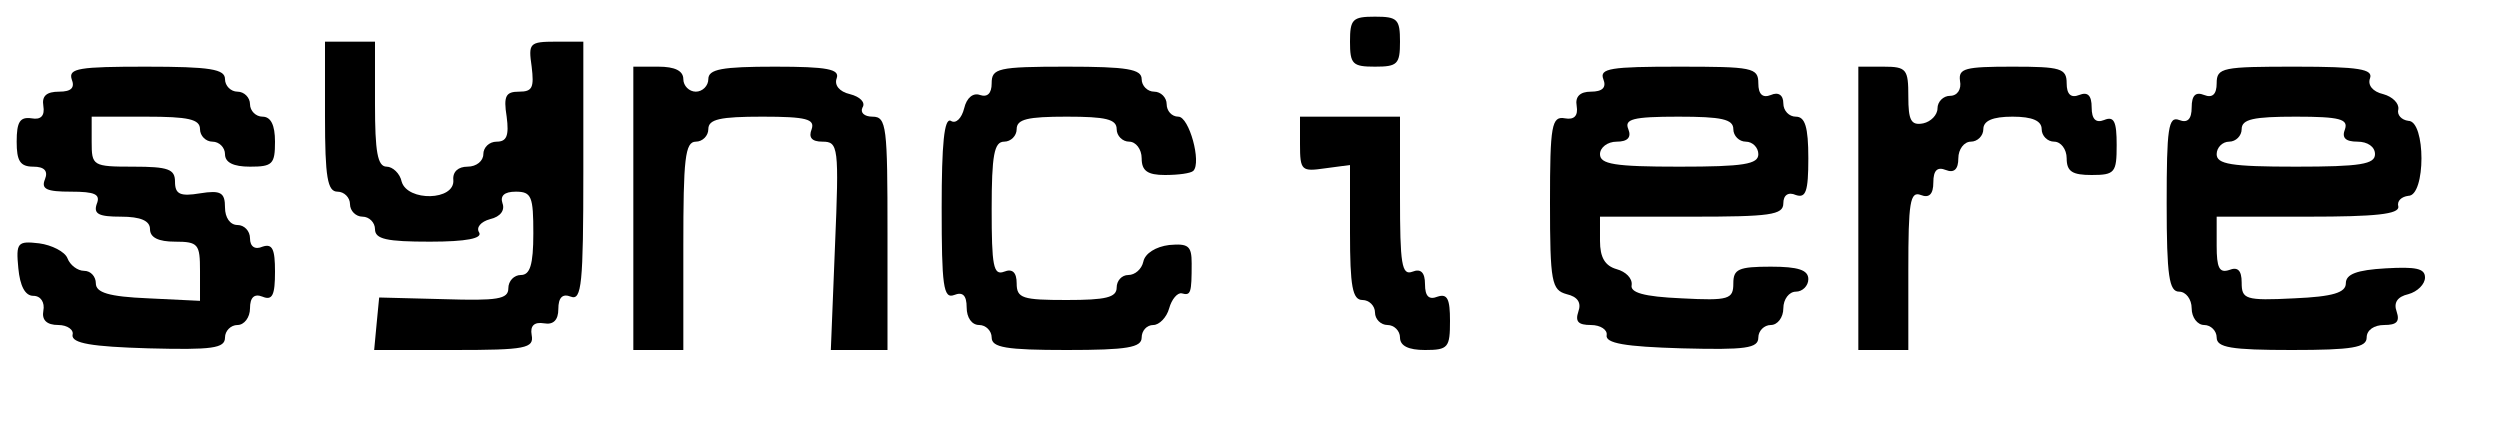 <svg preserveAspectRatio="xMidYMid meet" viewBox="0 0 300 51" height="51pt" width="300pt" xmlns="http://www.w3.org/2000/svg" version="1.0">
<g stroke="none" fill="#000000" transform="translate(0,51) scale(0.1,-0.1)">
<path d="M1620 460 c0 -27 3 -30 30 -30 27 0 30 3 30 30 0 27 -3 30 -30 30
-27 0 -30 -3 -30 -30z"></path>
<path d="M390 370 c0 -73 3 -90 15 -90 8 0 15 -7 15 -15 0 -8 7 -15 15 -15 8
0 15 -7 15 -15 0 -12 14 -15 66 -15 44 0 63 4 59 11 -4 6 2 13 13 16 13 3 18
11 15 19 -3 9 2 14 16 14 19 0 21 -6 21 -50 0 -38 -4 -50 -15 -50 -8 0 -15 -7
-15 -16 0 -13 -13 -15 -77 -13 l-78 2 -3 -31 -3 -32 96 0 c86 0 96 2 93 18 -2
11 3 16 15 14 11 -2 17 4 17 17 0 14 5 19 15 15 13 -5 15 15 15 150 l0 156
-33 0 c-32 0 -33 -2 -29 -30 3 -25 1 -30 -15 -30 -16 0 -19 -5 -15 -30 3 -23
0 -30 -12 -30 -9 0 -16 -7 -16 -15 0 -8 -8 -15 -19 -15 -11 0 -18 -6 -17 -16
2 -25 -55 -26 -62 -2 -2 10 -11 18 -18 18 -11 0 -14 18 -14 75 l0 75 -30 0
-30 0 0 -90z"></path>
<path d="M86 415 c4 -10 0 -15 -15 -15 -15 0 -21 -5 -19 -17 2 -12 -3 -17 -14
-15 -14 2 -18 -4 -18 -28 0 -23 4 -30 20 -30 13 0 18 -5 14 -15 -5 -12 2 -15
31 -15 29 0 36 -3 31 -15 -4 -12 3 -15 29 -15 24 0 35 -5 35 -15 0 -10 10 -15
30 -15 28 0 30 -3 30 -35 l0 -36 -62 3 c-48 2 -63 7 -63 18 0 8 -6 15 -14 15
-8 0 -17 7 -20 15 -3 8 -19 16 -34 18 -26 3 -28 1 -25 -30 2 -21 8 -33 18 -33
9 0 14 -8 12 -18 -2 -11 4 -17 18 -17 11 0 19 -6 17 -12 -1 -10 23 -14 91 -16
77 -2 92 0 92 13 0 8 7 15 15 15 8 0 15 9 15 20 0 13 5 18 15 14 12 -5 15 2
15 30 0 27 -3 34 -15 30 -9 -4 -15 0 -15 10 0 9 -7 16 -15 16 -9 0 -15 9 -15
21 0 18 -5 21 -30 17 -24 -4 -30 -1 -30 14 0 15 -8 18 -50 18 -49 0 -50 1 -50
30 l0 30 65 0 c51 0 65 -3 65 -15 0 -8 7 -15 15 -15 8 0 15 -7 15 -15 0 -10
10 -15 30 -15 27 0 30 3 30 30 0 20 -5 30 -15 30 -8 0 -15 7 -15 15 0 8 -7 15
-15 15 -8 0 -15 7 -15 15 0 12 -17 15 -95 15 -80 0 -93 -2 -89 -15z"></path>
<path d="M760 260 l0 -170 30 0 30 0 0 125 c0 104 2 125 15 125 8 0 15 7 15
15 0 12 14 15 65 15 53 0 63 -3 59 -15 -4 -10 0 -15 13 -15 19 0 20 -6 15
-125 l-5 -125 34 0 34 0 0 140 c0 128 -1 140 -18 140 -10 0 -15 5 -12 11 4 6
-3 13 -15 16 -13 3 -19 11 -16 19 4 11 -11 14 -74 14 -64 0 -80 -3 -80 -15 0
-8 -7 -15 -15 -15 -8 0 -15 7 -15 15 0 10 -10 15 -30 15 l-30 0 0 -170z"></path>
<path d="M1190 410 c0 -12 -5 -17 -14 -14 -8 3 -16 -3 -19 -16 -3 -12 -10 -19
-16 -15 -8 4 -11 -28 -11 -104 0 -94 2 -110 15 -105 10 4 15 0 15 -15 0 -12 6
-21 15 -21 8 0 15 -7 15 -15 0 -12 17 -15 90 -15 73 0 90 3 90 15 0 8 6 15 14
15 7 0 16 9 19 20 3 11 10 19 15 18 11 -3 12 0 12 36 0 21 -4 24 -27 22 -16
-2 -29 -10 -31 -20 -2 -9 -10 -16 -18 -16 -8 0 -14 -7 -14 -15 0 -12 -13 -15
-60 -15 -53 0 -60 2 -60 20 0 13 -5 18 -15 14 -13 -5 -15 7 -15 75 0 65 3 81
15 81 8 0 15 7 15 15 0 12 13 15 60 15 47 0 60 -3 60 -15 0 -8 7 -15 15 -15 8
0 15 -9 15 -20 0 -15 7 -20 28 -20 16 0 31 2 34 5 10 10 -5 65 -18 65 -8 0
-14 7 -14 15 0 8 -7 15 -15 15 -8 0 -15 7 -15 15 0 12 -17 15 -90 15 -83 0
-90 -2 -90 -20z"></path>
<path d="M1924 415 c4 -10 -1 -15 -15 -15 -13 0 -19 -6 -17 -17 2 -12 -3 -17
-14 -15 -16 3 -18 -8 -18 -101 0 -96 2 -105 20 -110 13 -3 18 -10 14 -21 -4
-12 0 -16 15 -16 12 0 20 -6 19 -12 -2 -10 22 -14 90 -16 77 -2 92 0 92 13 0
8 7 15 15 15 8 0 15 9 15 20 0 11 7 20 15 20 8 0 15 7 15 15 0 11 -12 15 -45
15 -39 0 -45 -3 -45 -20 0 -19 -5 -21 -62 -18 -46 2 -62 7 -60 16 1 8 -7 16
-18 19 -14 4 -20 14 -20 34 l0 29 110 0 c94 0 110 2 110 16 0 10 6 14 15 10
12 -4 15 4 15 44 0 38 -4 50 -15 50 -8 0 -15 7 -15 16 0 10 -6 14 -15 10 -10
-4 -15 1 -15 14 0 19 -7 20 -96 20 -81 0 -95 -2 -90 -15z m156 -60 c0 -8 7
-15 15 -15 8 0 15 -7 15 -15 0 -12 -17 -15 -95 -15 -78 0 -95 3 -95 15 0 8 9
15 20 15 13 0 18 5 14 15 -5 12 5 15 60 15 52 0 66 -3 66 -15z"></path>
<path d="M2230 260 l0 -170 30 0 30 0 0 96 c0 81 2 95 15 90 10 -4 15 1 15 15
0 15 5 19 15 15 10 -4 15 1 15 14 0 11 7 20 15 20 8 0 15 7 15 15 0 10 11 15
35 15 24 0 35 -5 35 -15 0 -8 7 -15 15 -15 8 0 15 -9 15 -20 0 -16 7 -20 30
-20 28 0 30 3 30 36 0 28 -3 35 -15 30 -10 -4 -15 1 -15 15 0 15 -5 19 -15 15
-10 -4 -15 1 -15 14 0 18 -7 20 -65 20 -57 0 -65 -2 -63 -17 2 -10 -3 -18 -12
-18 -8 0 -15 -7 -15 -15 0 -8 -8 -16 -17 -18 -15 -3 -18 4 -18 32 0 33 -2 36
-30 36 l-30 0 0 -170z"></path>
<path d="M2660 410 c0 -13 -5 -18 -15 -14 -10 4 -15 0 -15 -15 0 -14 -5 -19
-15 -15 -13 5 -15 -10 -15 -100 0 -88 3 -106 15 -106 8 0 15 -9 15 -20 0 -11
7 -20 15 -20 8 0 15 -7 15 -15 0 -12 17 -15 90 -15 73 0 90 3 90 15 0 9 9 15
21 15 15 0 19 4 15 16 -4 11 1 18 14 21 11 3 20 12 20 20 0 11 -11 13 -47 11
-35 -2 -48 -7 -48 -18 0 -11 -15 -16 -62 -18 -59 -3 -63 -1 -63 19 0 15 -5 19
-15 15 -12 -4 -15 3 -15 29 l0 35 110 0 c81 0 109 3 108 12 -2 7 4 12 12 13
21 0 21 90 0 90 -8 1 -14 7 -12 14 1 7 -7 15 -18 18 -13 3 -19 11 -16 19 4 11
-13 14 -89 14 -88 0 -95 -1 -95 -20z m154 -55 c-4 -10 0 -15 15 -15 12 0 21
-6 21 -15 0 -12 -17 -15 -95 -15 -78 0 -95 3 -95 15 0 8 7 15 15 15 8 0 15 7
15 15 0 12 14 15 65 15 53 0 63 -3 59 -15z"></path>
<path d="M1560 337 c0 -32 2 -33 30 -29 l30 4 0 -81 c0 -65 3 -81 15 -81 8 0
15 -7 15 -15 0 -8 7 -15 15 -15 8 0 15 -7 15 -15 0 -10 10 -15 30 -15 28 0 30
3 30 35 0 26 -3 33 -15 29 -10 -4 -15 0 -15 15 0 14 -5 19 -15 15 -13 -5 -15
9 -15 90 l0 96 -60 0 -60 0 0 -33z"></path>
</g>
</svg>
